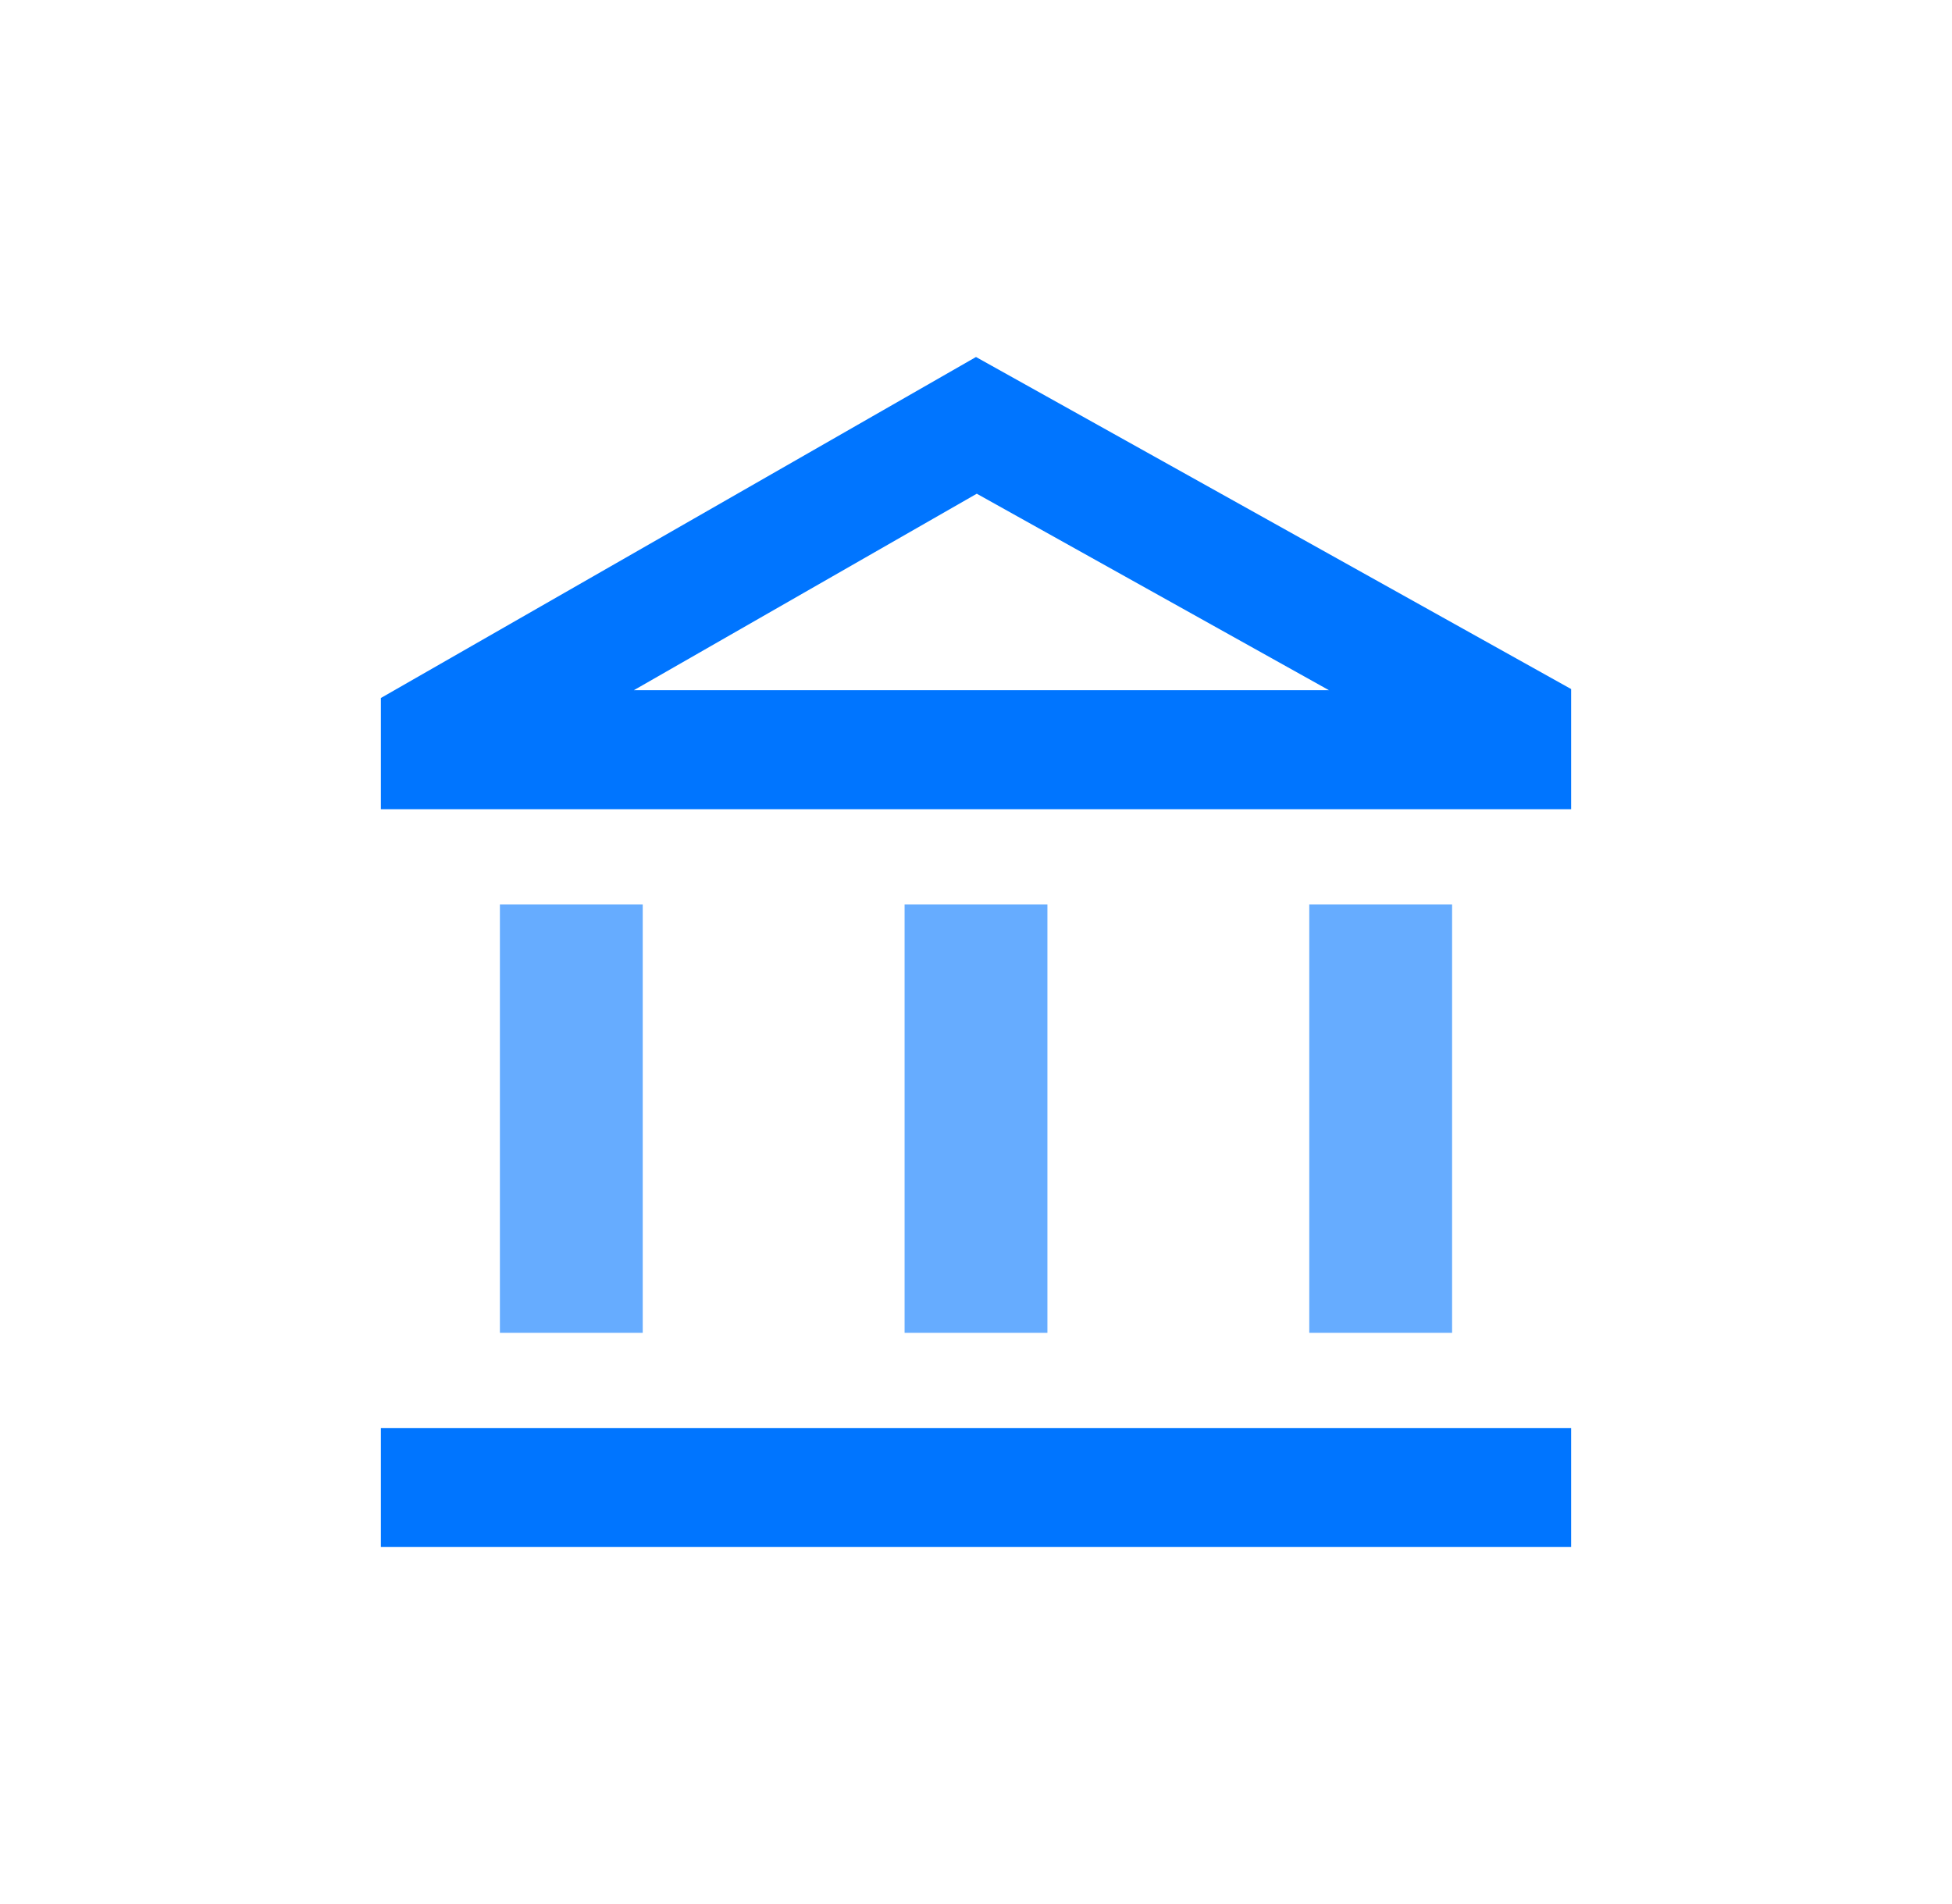<?xml version="1.0" encoding="UTF-8"?>
<svg width="82px" height="80px" viewBox="0 0 82 80" version="1.1" xmlns="http://www.w3.org/2000/svg" xmlns:xlink="http://www.w3.org/1999/xlink">
    <title>智能外呼 / 音频试听01</title>
    
    <g id="页面-1" stroke="none" stroke-width="1" fill="none" fill-rule="evenodd">
        <g id="智能外呼机器人" transform="translate(-469, -2284)">
            <g id="音频试听" transform="translate(0, 1926)">
                <g id="编组-2" transform="translate(360, 212)">
                    <g id="01" transform="translate(0, 40)">
                        <g id="智能外呼-/-音频试听01" transform="translate(110, 106)">
                            <polyline id="路径" stroke="url(#linearGradient-1)" transform="translate(68.235, 12.479) rotate(-270) translate(-68.235, -12.479) " points="56.471 24.244 56.471 0.714 80 0.714"></polyline>
                            <polyline id="路径备份-3" stroke="url(#linearGradient-1)" transform="translate(11.765, 67.521) rotate(-90) translate(-11.765, -67.521) " points="-1.77635684e-15 79.286 -1.77635684e-15 55.756 23.529 55.756"></polyline>
                            <g id="编组-6" transform="translate(15, 15)">
                                <path d="M25.016,2.872 L47.5,15.419 L47.5,16.5 L2.5,16.5 L2.5,15.776 L25.016,2.872 Z" id="矩形" stroke="#0075FF" stroke-width="5"></path>
                                <path d="M11,23 L11,41 L5,41 L5,23 L11,23 Z M28,23 L28,41 L22,41 L22,23 L28,23 Z M45,23 L45,41 L39,41 L39,23 L45,23 Z" id="形状结合" fill-opacity="0.6" fill="#0075FF"></path>
                                <rect id="矩形" fill="#0075FF" x="0" y="45" width="50" height="5"></rect>
                            </g>
                        </g>
                    </g>
                </g>
            </g>
        </g>
    </g>
</svg>